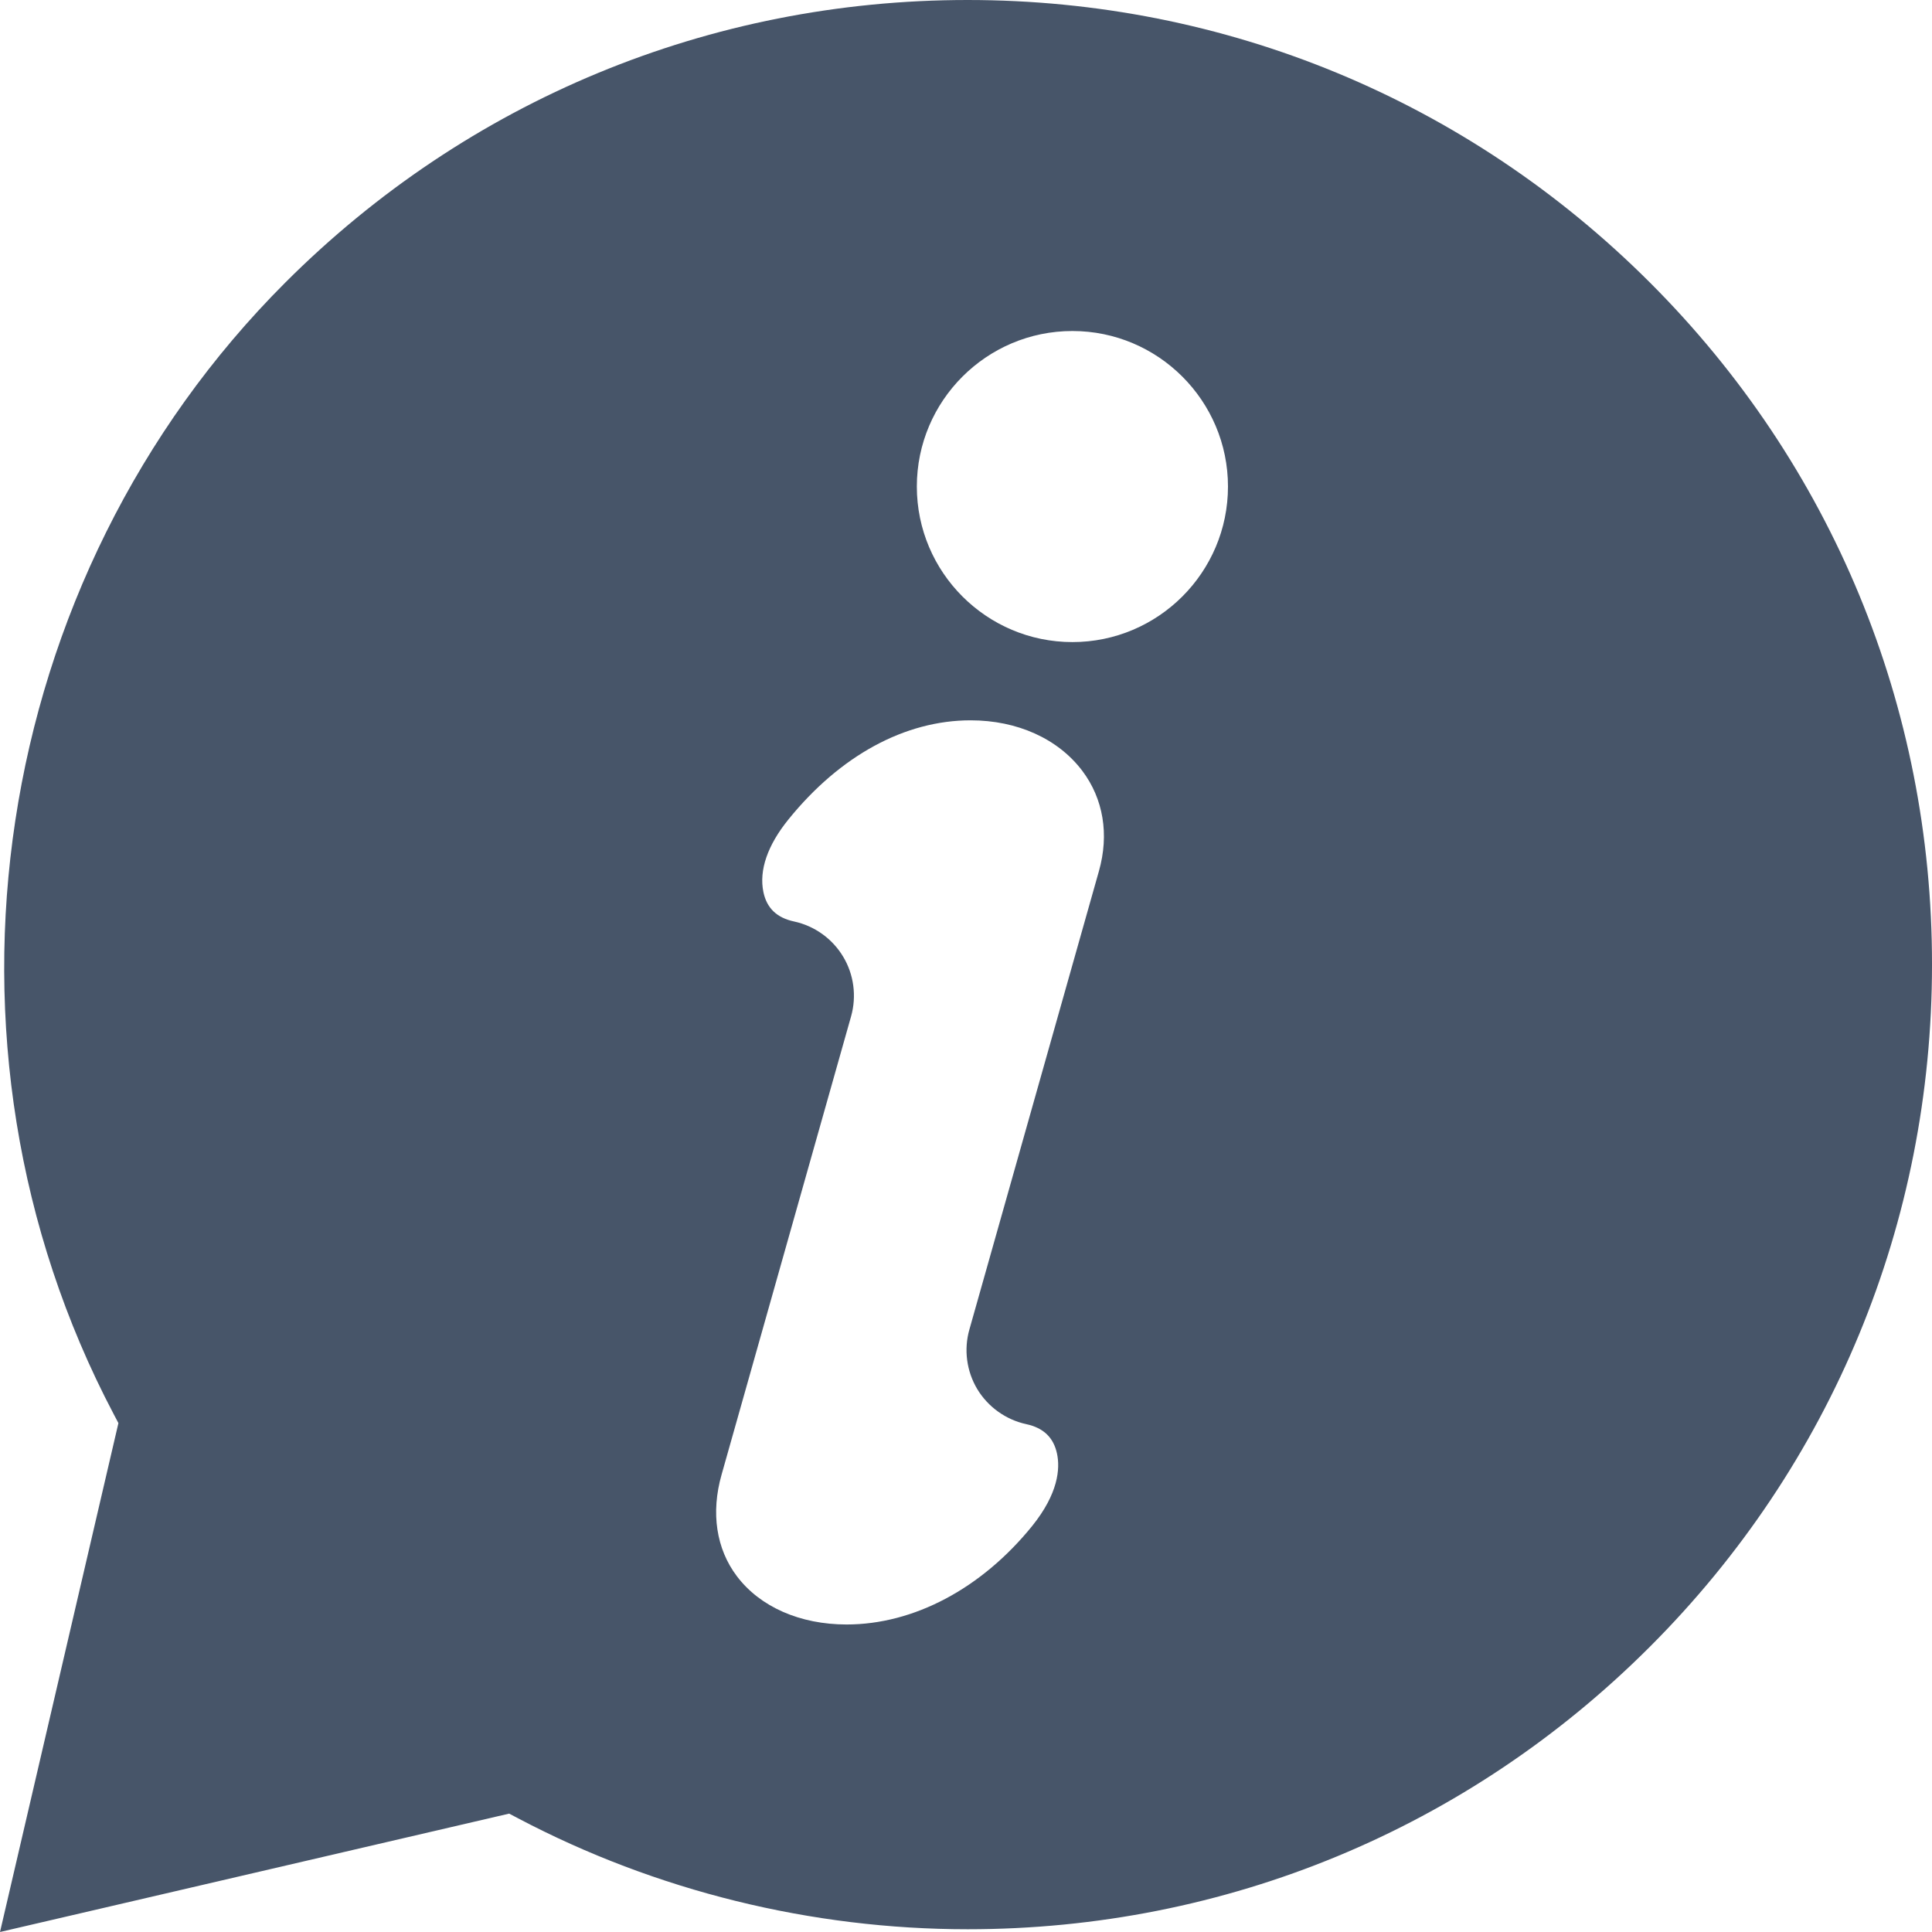 <svg height="321" viewBox="0 0 321 321" width="321" xmlns="http://www.w3.org/2000/svg"><path d="m274.129 46.94c-30.275-30.268-70.537-46.94-113.36-46.94-42.823 0-83.085 16.672-113.36 46.94-49.195 49.183-60.926 126.492-28.528 187.998l.794 1.508-19.674 84.553 84.595-19.669 1.509.794c22.87 12.048 48.718 18.419 74.684 18.419 42.822 0 83.085-16.672 113.34-46.94 30.236-30.228 46.872-70.479 46.872-113.332.02-42.871-16.636-83.121-46.872-113.332zm-91.542 97.789-21.52 76.154c-.953 3.334-.476 6.947 1.31 9.924 1.787 2.957 4.745 5.081 8.14 5.815 2.859.615 4.526 2.223 5.102 4.883.536 2.501.238 6.629-4.149 12.067-8.417 10.381-19.654 16.334-30.811 16.334-7.723 0-14.373-2.918-18.225-8.018-3.435-4.545-4.348-10.539-2.541-16.89l21.52-76.154c.933-3.334.457-6.947-1.33-9.904-1.787-2.977-4.745-5.101-8.14-5.835-2.879-.615-4.546-2.223-5.102-4.883-.754-3.612.675-7.78 4.169-12.087 8.596-10.618 19.356-16.454 30.255-16.454 7.762 0 14.532 3.057 18.562 8.395 3.494 4.644 4.487 10.559 2.76 16.652zm-4.407-38.048c-14.254 0-25.848-11.591-25.848-25.842s11.594-25.842 25.848-25.842 25.848 11.591 25.848 25.842-11.594 25.842-25.848 25.842z" fill="#475569"/></svg>